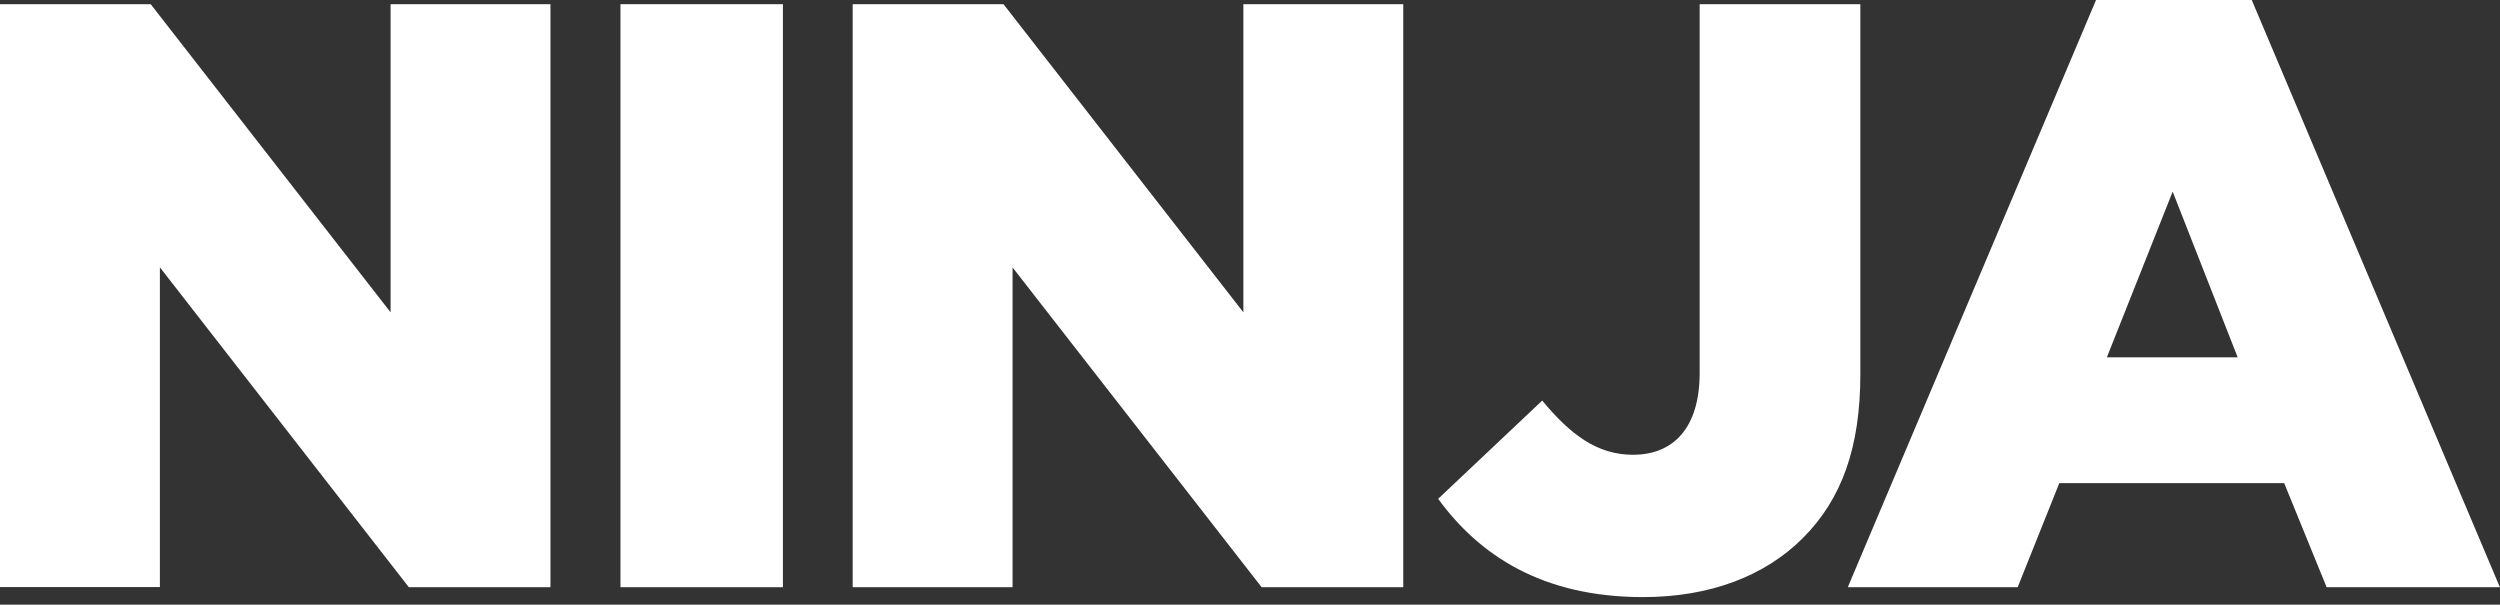 <svg width="215" height="52" viewBox="0 0 215 52" fill="none" xmlns="http://www.w3.org/2000/svg">
<rect x="0" y="0" width="215" height="52" fill="#333333" stroke="none"/>
<path d="M0 0.36H12.96L33.59 26.86V0.36H47.34V50.5H35.16L13.75 22.99V50.49H0V0.36Z" fill="white"/>
<path d="M53.36 0.36H67.33V50.5H53.36V0.36Z" fill="white"/>
<path d="M73.34 0.36H86.3L106.93 26.86V0.36H120.68V50.5H108.5L87.08 23V50.5H73.33V0.36H73.34Z" fill="white"/>
<path d="M123.68 42.9L132.63 34.45C135.07 37.39 137.36 39.11 140.44 39.11C143.95 39.11 146.17 36.75 146.17 32.09V0.36H159.99V32.16C159.99 38.46 158.41 42.9 155.05 46.27C151.76 49.56 147.03 51.35 141.3 51.35C132.56 51.35 127.19 47.7 123.68 42.9Z" fill="white"/>
<path d="M180.26 0H193.65L214.99 50.5H200.09L196.44 41.55H177.1L173.52 50.5H158.91L180.26 0ZM192.44 30.73L186.85 16.48L181.19 30.73H192.44Z" fill="white"/>
</svg>

